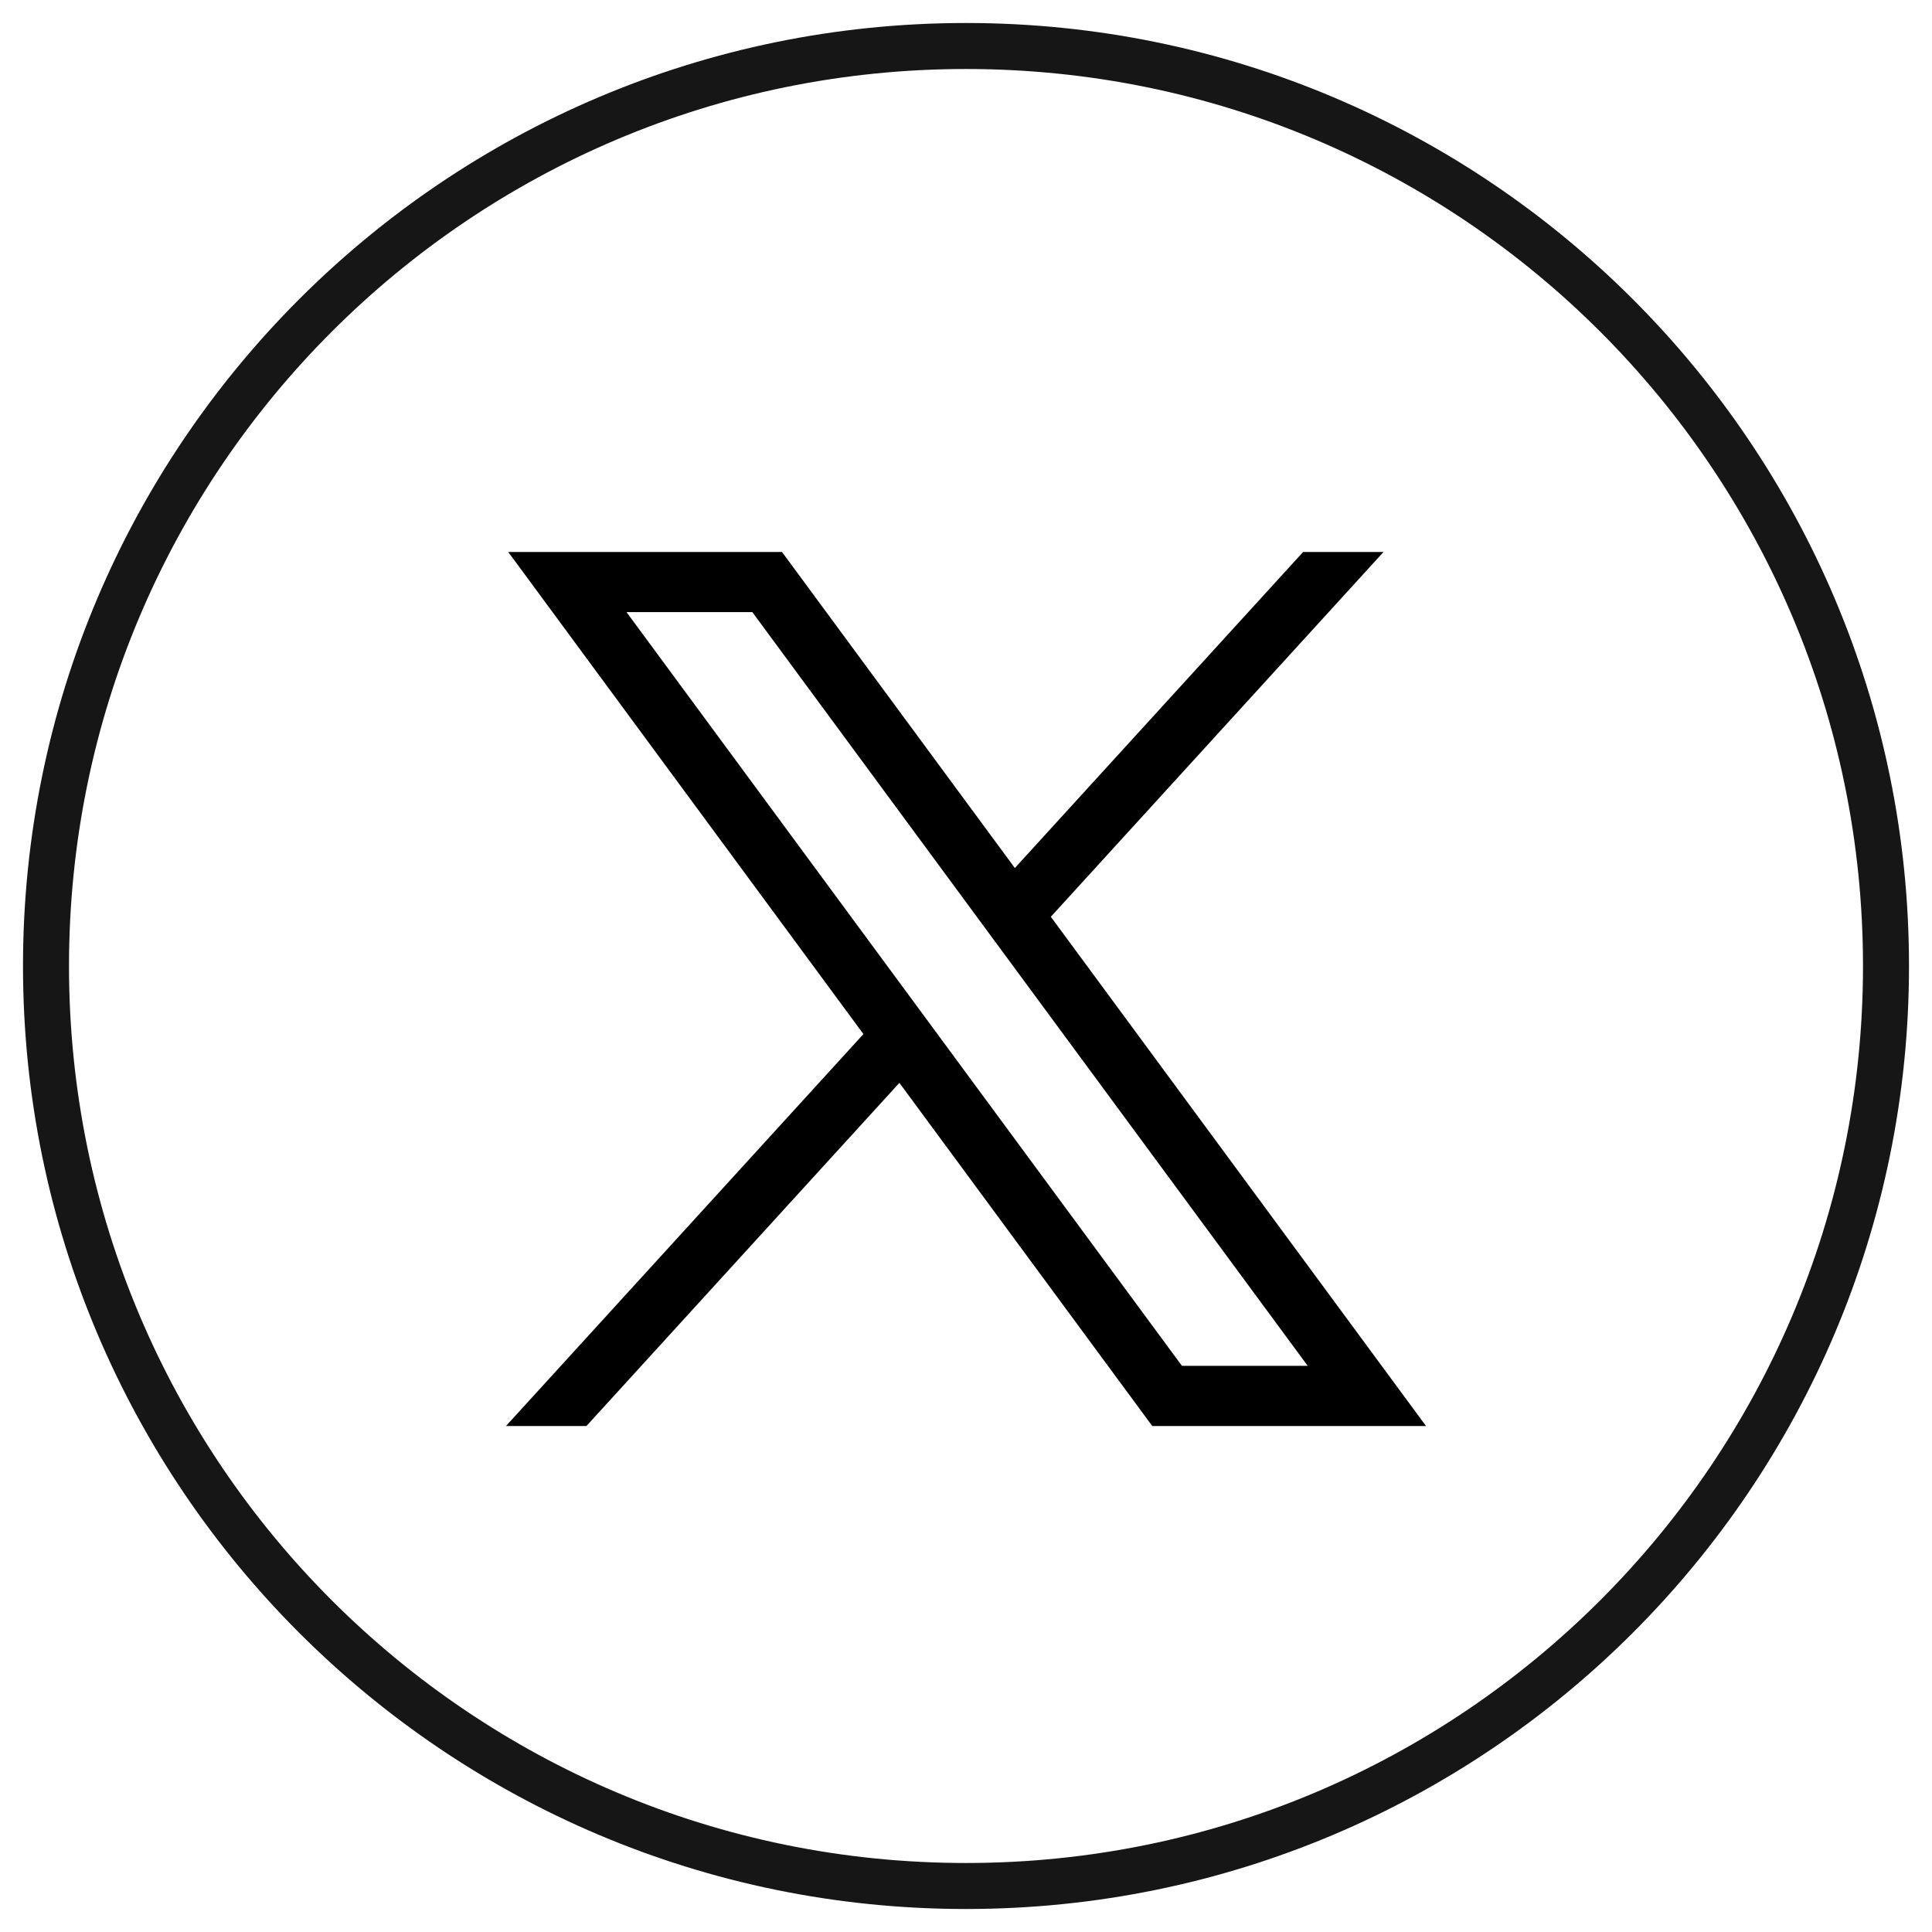<svg xmlns="http://www.w3.org/2000/svg" width="42" height="42" fill="none"><path stroke="#161616" d="M1 21C1 9.954 9.954 1 21 1s20 8.954 20 20-8.954 20-20 20S1 32.046 1 21Z" clip-rule="evenodd"/><path fill="#000" d="m11.049 12 7.721 10.48L11 31h1.749l6.803-7.46L25.049 31H31l-8.156-11.07L30.076 12h-1.748l-6.266 6.87L17 12h-5.95Zm2.572 1.307h2.734l12.073 16.385h-2.734L13.62 13.307Z"/></svg>